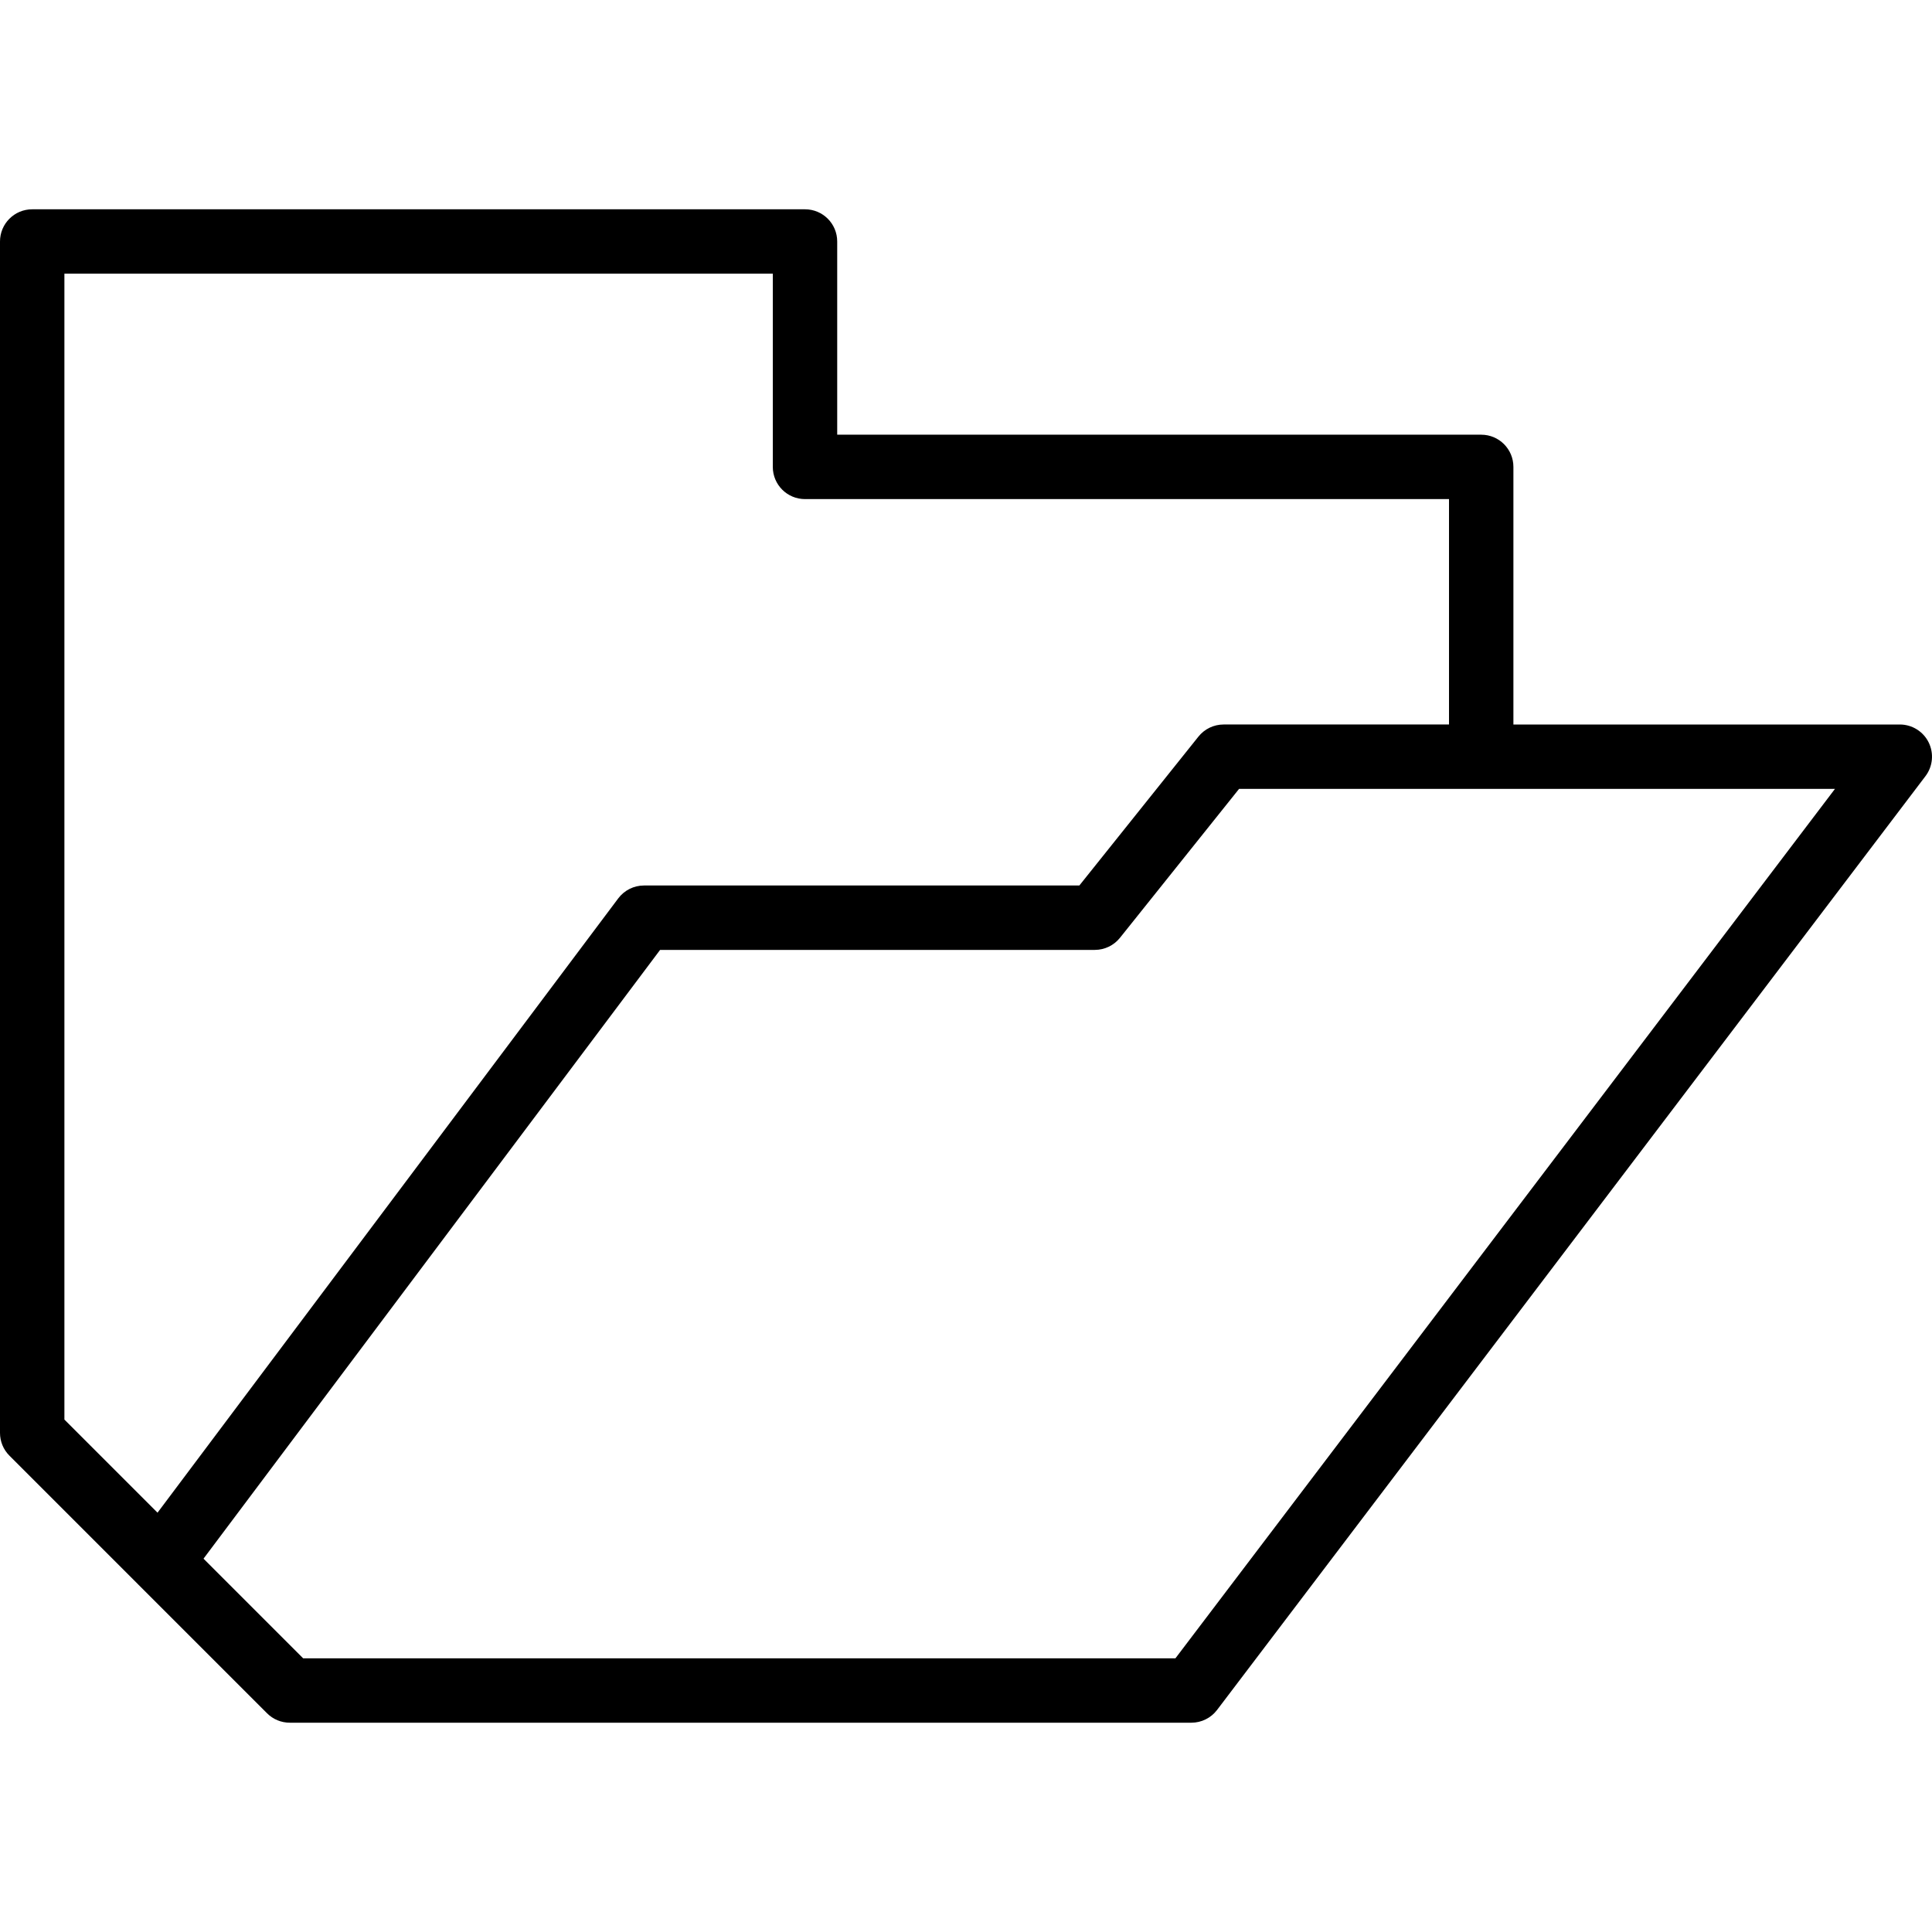 <?xml version="1.0" encoding="iso-8859-1"?>
<!-- Uploaded to: SVG Repo, www.svgrepo.com, Generator: SVG Repo Mixer Tools -->
<svg fill="#000000" height="800px" width="800px" version="1.1" id="Layer_1" xmlns="http://www.w3.org/2000/svg" xmlns:xlink="http://www.w3.org/1999/xlink" 
	 viewBox="0 0 511.998 511.998" xml:space="preserve">
<g>
	<g>
		<path d="M511.113,196.744c-1.442-2.91-4.403-4.745-7.646-4.745h-102.4v-68.267c0-4.719-3.814-8.533-8.533-8.533H221.867v-51.2
			c0-4.719-3.814-8.533-8.533-8.533H8.533C3.814,55.466,0,59.28,0,63.999v315.733c0,2.27,0.896,4.437,2.5,6.033l34.031,34.031
			c0.06,0.06,0.128,0.128,0.179,0.188l34.048,34.039c1.604,1.613,3.772,2.509,6.042,2.509h238.933c2.671,0,5.18-1.246,6.801-3.379
			l187.733-247.467C512.222,203.11,512.546,199.645,511.113,196.744z M17.067,376.2V72.532H204.8v51.2
			c0,4.719,3.814,8.533,8.533,8.533H384v59.733h-59.733c-2.594,0-5.043,1.178-6.664,3.2l-31.565,39.467H170.667
			c-2.679,0-5.214,1.263-6.827,3.413L41.745,400.878L17.067,376.2z M311.501,439.466H80.333l-26.402-26.402l121.003-161.331h115.2
			c2.594,0,5.043-1.178,6.664-3.2l31.565-39.467h157.918L311.501,439.466z"/>
	</g>
</g>
</svg>